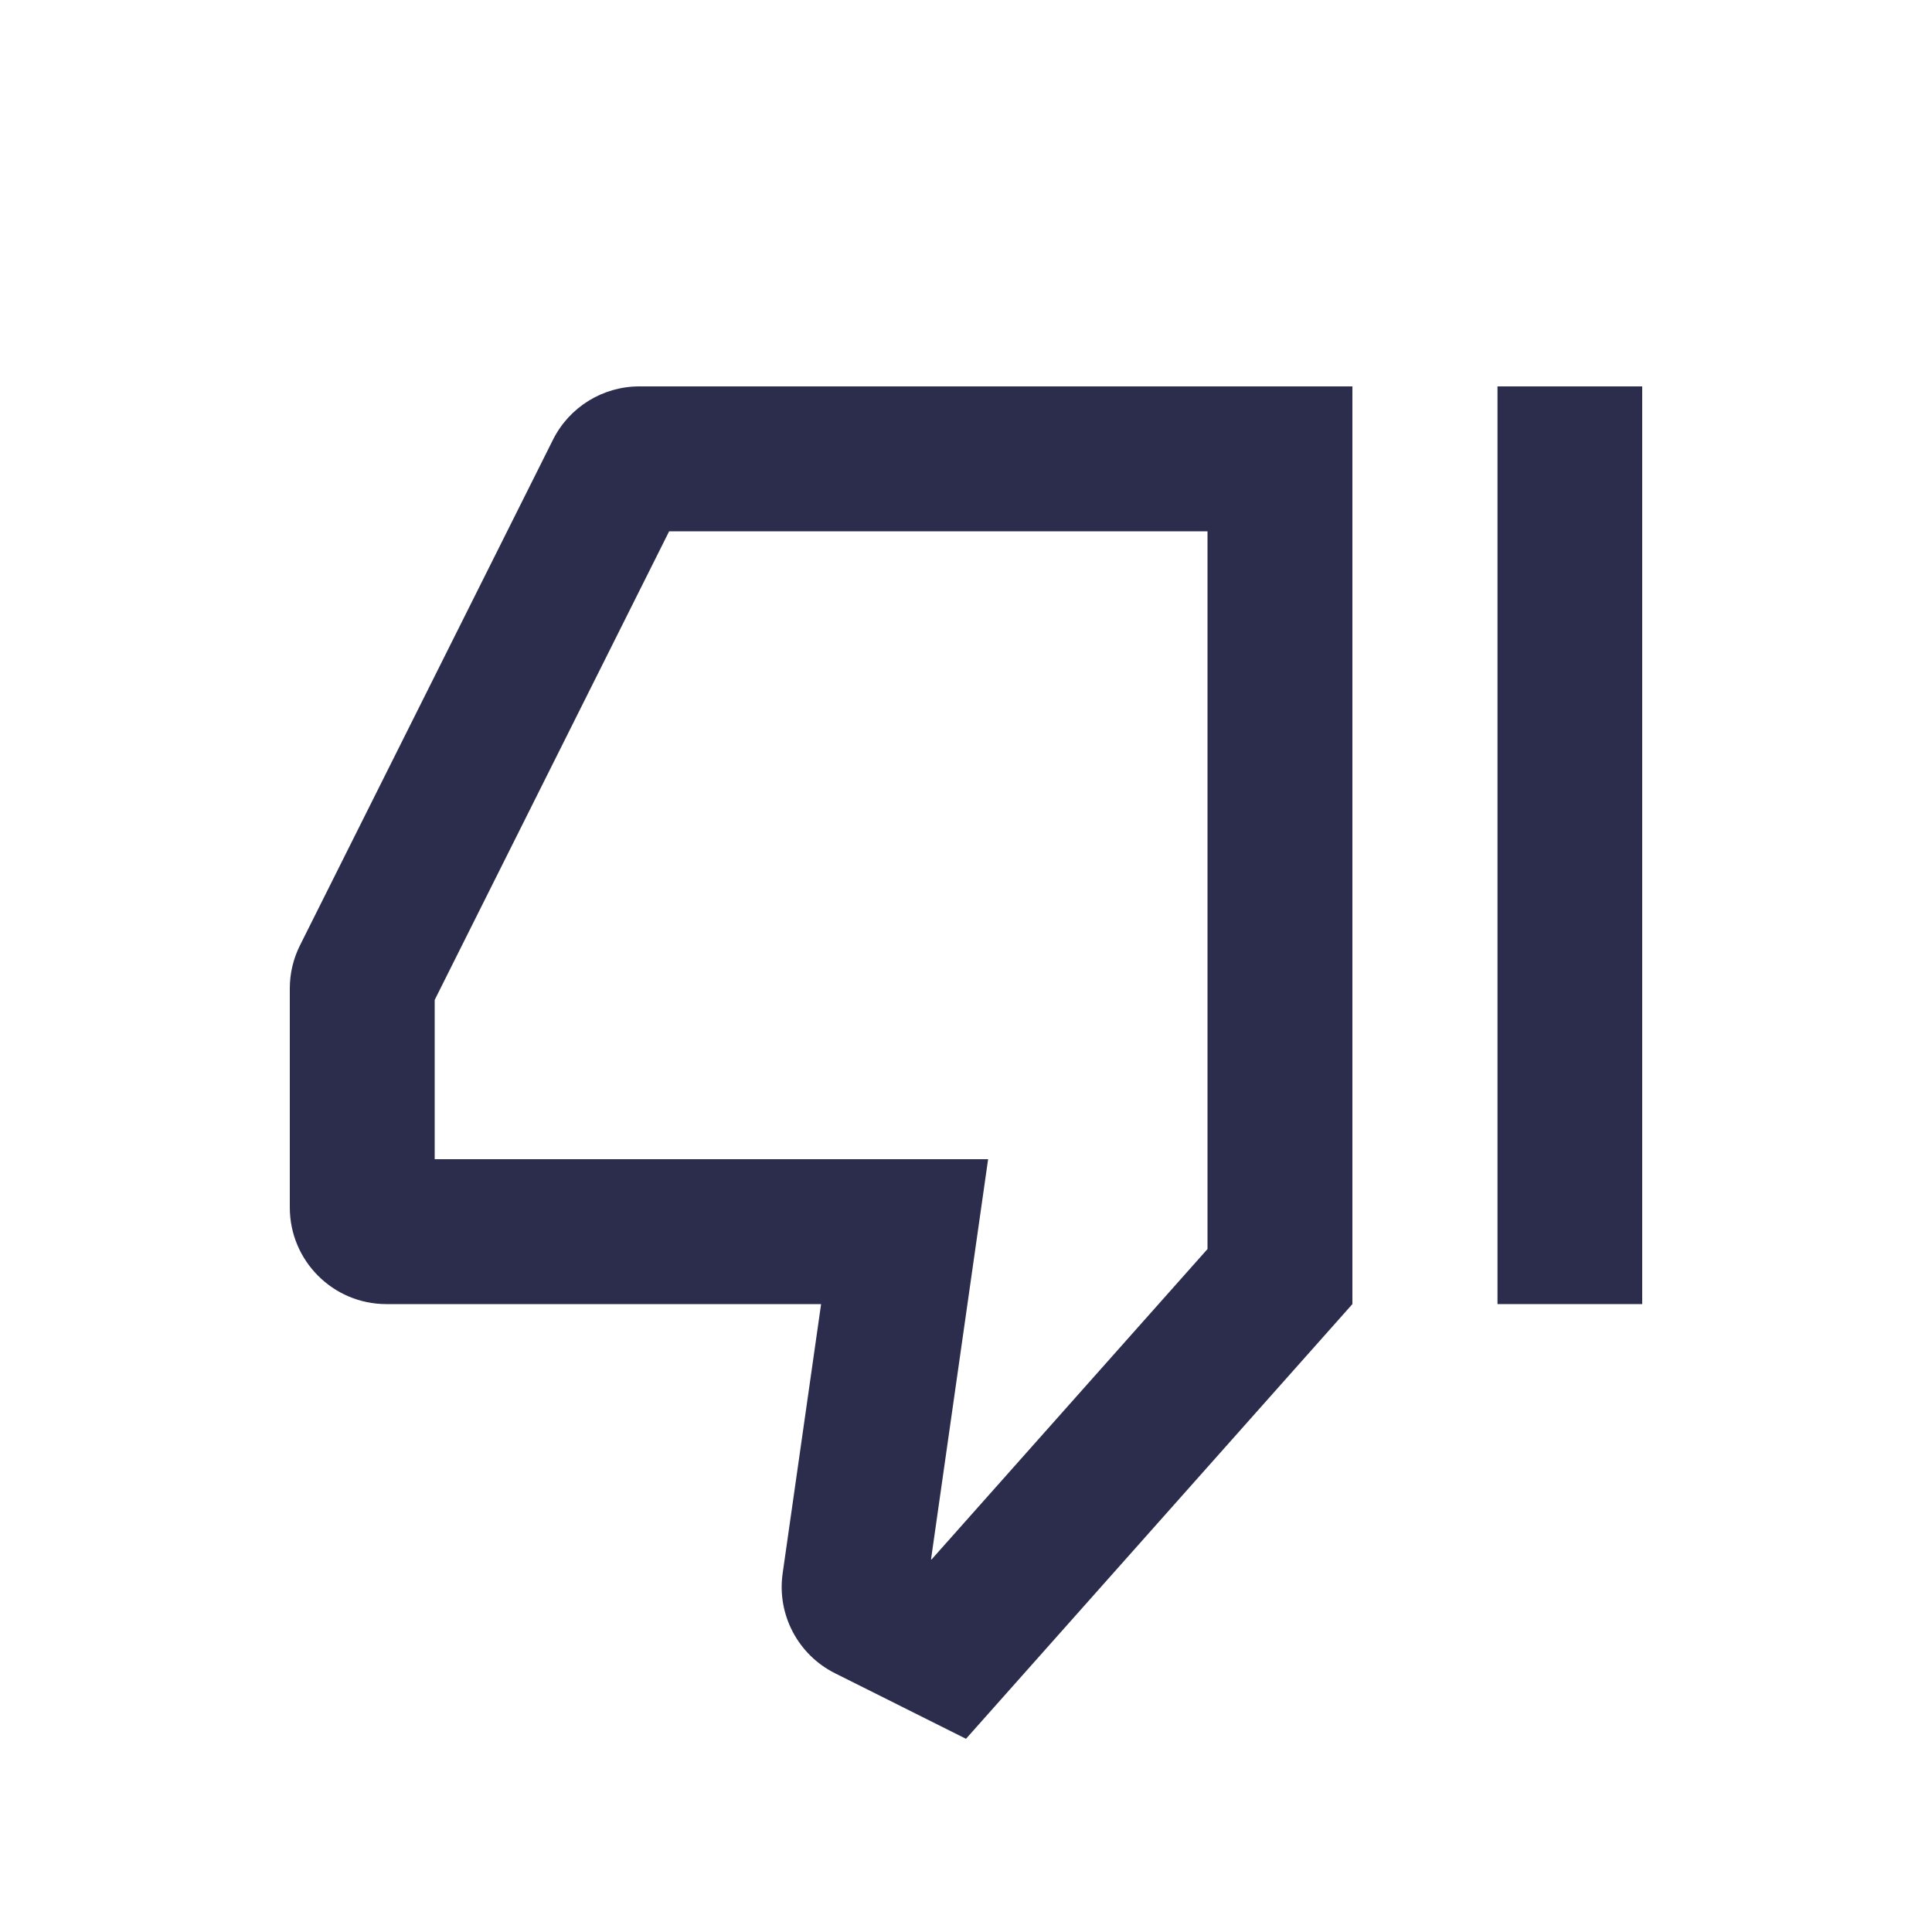 <svg xmlns:xlink="http://www.w3.org/1999/xlink" focusable="false" role="img" aria-hidden="true" fill="currentColor" width="40" height="40" xmlns="http://www.w3.org/2000/svg" viewBox="0 0 20 20"><path d="M8.102 16.287L8.5 13.5H4C3.448 13.5 3 13.052 3 12.5V10.232C3 10.077 3.036 9.924 3.106 9.785L5.724 4.553C5.893 4.214 6.239 4 6.618 4L14 4L14 13.5L10 18L8.645 17.322C8.26 17.13 8.041 16.713 8.102 16.287ZM6.927 5.5L4.5 10.351L4.5 12L10.229 12L9.638 16.142L9.643 16.144L12.5 12.93L12.5 5.5L6.927 5.5Z" fill="#2C2D4D"></path><path d="M17 13.5V4L15.502 4V13.5H17Z" fill="#2C2D4D"></path></svg>